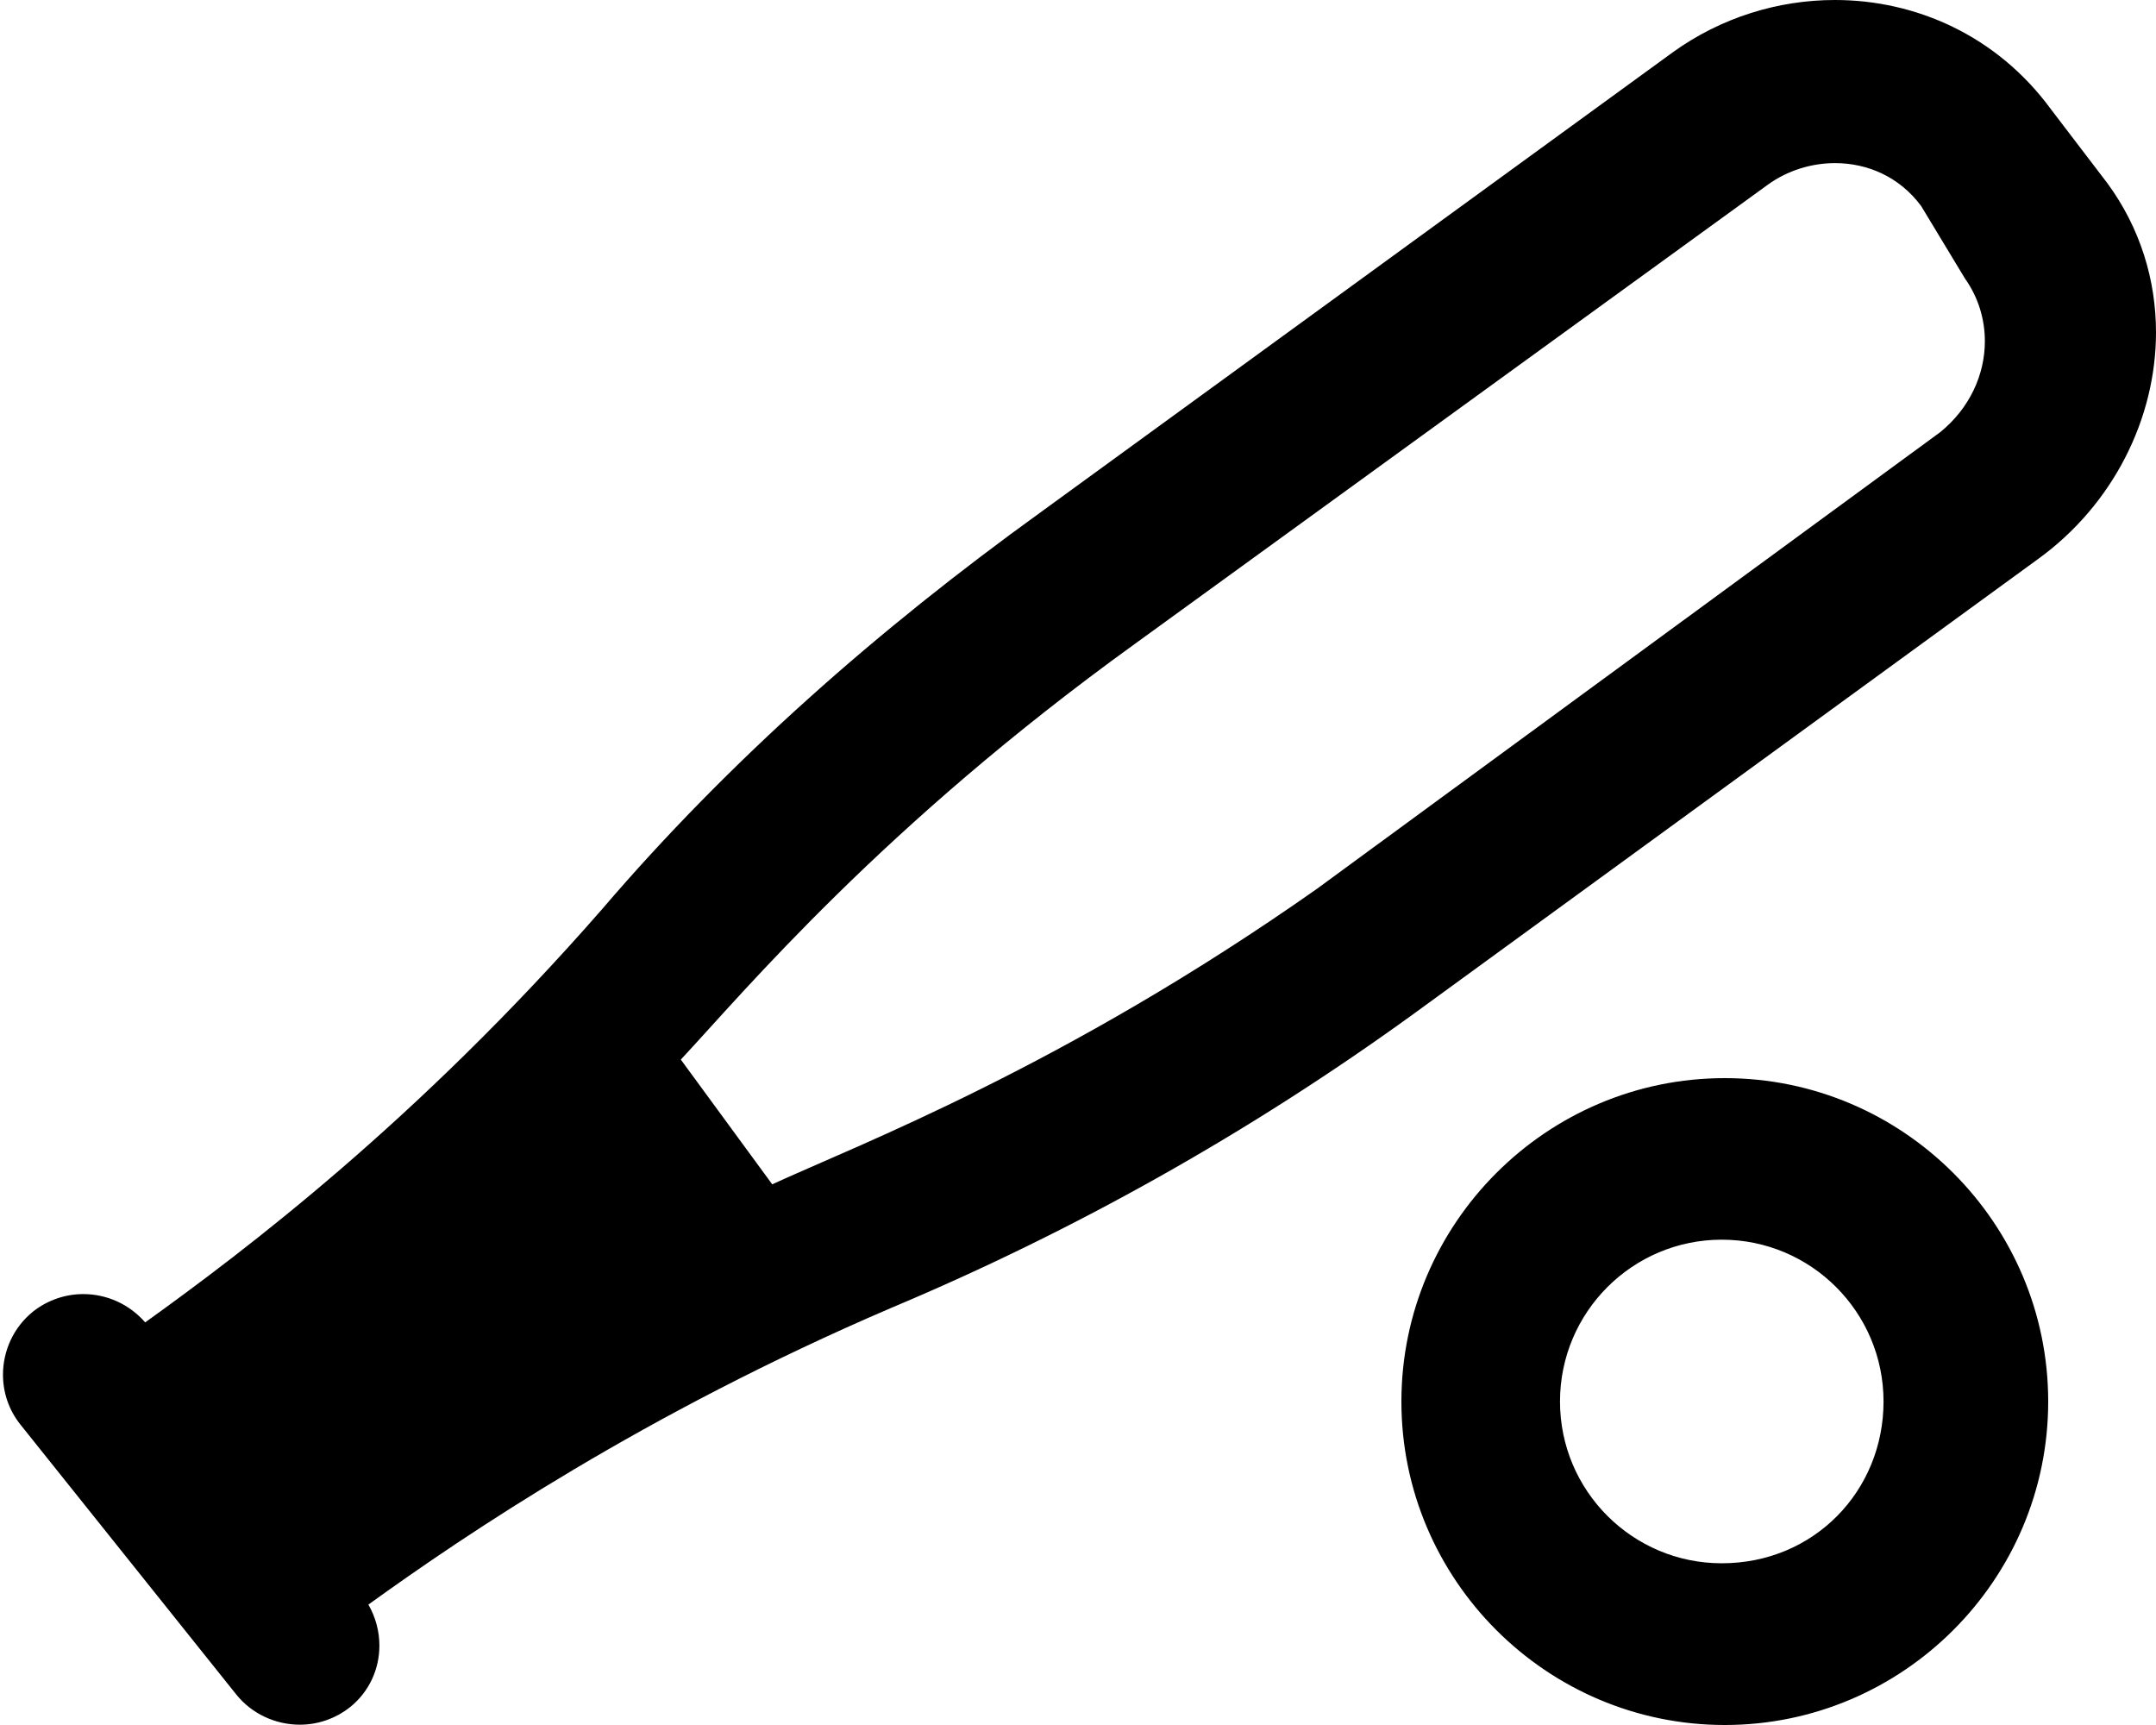 <svg xmlns="http://www.w3.org/2000/svg" viewBox="0 0 640 512"><!--! Font Awesome Pro 6.0.0 by @fontawesome - https://fontawesome.com License - https://fontawesome.com/license (Commercial License) Copyright 2022 Fonticons, Inc. --><path d="M512 320c-52.88 0-96 43.13-96 96s43.13 96 96 96s96-43.13 96-96S564.9 320 512 320zM511.1 464c-26.51 0-48.02-21.51-48.02-48.02s21.51-48.03 48.02-48.03c26.51 0 48.02 21.52 48.02 48.03S538.5 464 511.1 464zM640 98.65c0-15.41-4.592-30.84-14.41-44.24L608.8 32.41c-15.95-21.76-39.98-32.41-64.11-32.41c-16.91 0-33.87 5.23-48.14 15.53L308.7 152.2c-48 34.63-92 73.27-130.1 117.8c-54.75 62.64-106 101.3-135.5 122.5c-4.816-5.524-11.56-8.4-18.36-8.4c-5.205 0-10.45 1.683-14.89 5.15c-5.882 4.735-8.965 11.73-8.965 18.78c0 5.23 1.7 10.48 5.215 14.85l64 80.02c4.592 5.758 11.65 9.008 18.89 9.008c5.178 0 10.45-1.662 14.99-5.258c5.74-4.654 8.641-11.38 8.641-18.21c0-4.173-1.084-8.382-3.266-12.18c29.12-21 81.88-56.63 155.1-88.02c54.75-23 106.5-52.13 154.6-86.89l185.9-135.4C627.3 149.8 640 124.2 640 98.65zM589.2 101.3c0 9.955-4.579 19.95-13.27 26.98l-185.1 135.6c-75 52.76-136.4 76.02-161.6 87.64L202.1 314.5c18.88-20.25 59.75-69.26 134.8-123.4l187.9-136.3c5.76-4.16 12.84-6.386 19.94-6.386c9.538 0 19.11 4.018 25.56 12.76l13 21.51C587.3 88.31 589.2 94.81 589.2 101.3z"/></svg>